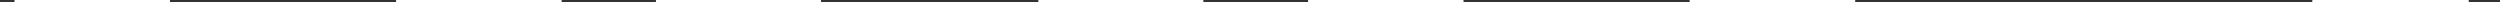 <svg xmlns="http://www.w3.org/2000/svg" viewBox="0 0 1025.459 1" preserveAspectRatio="none"><rect x="0" y="0" width="1025.459" height="1" fill="#333333" stroke="none"/><path d="M230.377.5h-67.909m850.156 0h-64.156M69.72.5H5.958m487.639 0h-67.673m174.39 0h-63.762M760.97.5h-67.908M336.764.5H269.06" fill="none" stroke="#fff" stroke-miterlimit="10"/><path fill="none" d="M0 .5h1025.459"/></svg>
